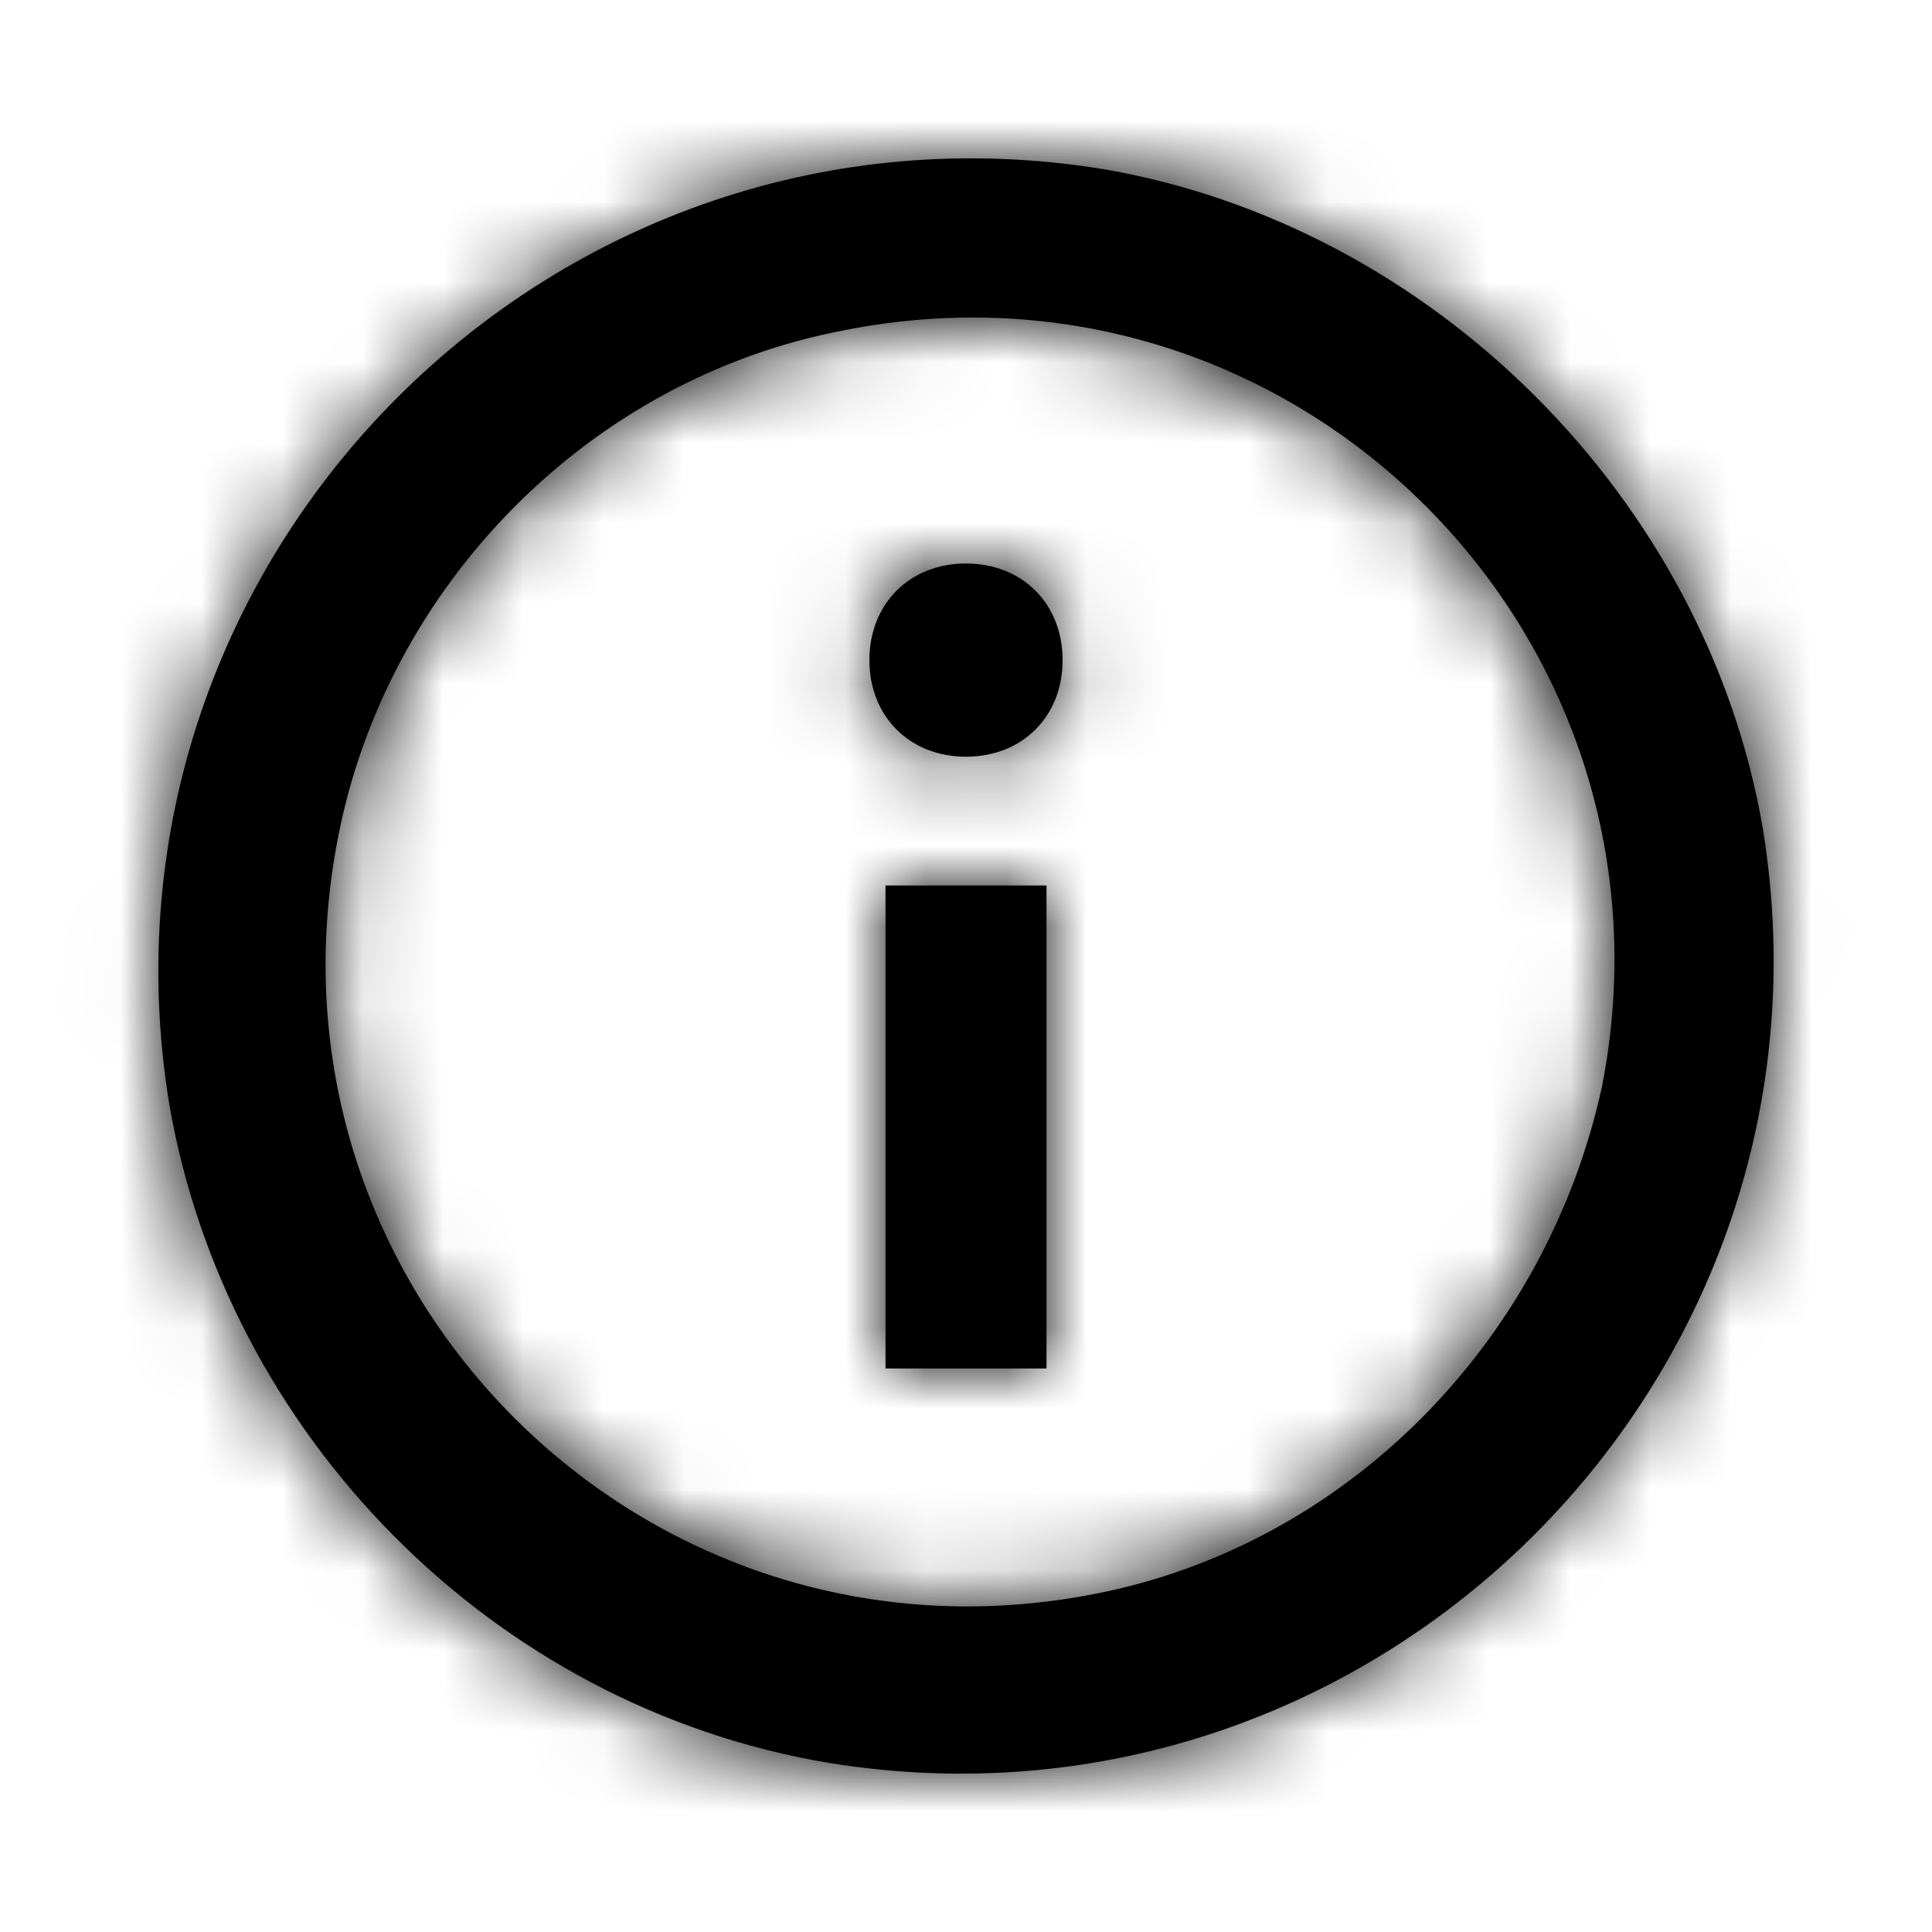 <svg width="24" height="24" xmlns="http://www.w3.org/2000/svg" xmlns:xlink="http://www.w3.org/1999/xlink">
    <defs>
        <path d="M21.9 10.3c-.7-4.1-4.1-7.5-8.2-8.2C6.9 1 1 6.9 2.1 13.7c.7 4.1 4 7.5 8.2 8.2C17.1 23 23 17.1 21.9 10.3zm-2 3.2c-.7 3.2-3.2 5.7-6.3 6.3C8 20.9 3.1 16 4.2 10.4c.6-3.1 3.1-5.7 6.3-6.3C16.1 3 21 7.9 19.9 13.5zM13 11v6h-2v-6h2zm.2-2.8c0 .7-.5 1.2-1.2 1.2s-1.2-.5-1.2-1.2S11.3 7 12 7s1.2.5 1.2 1.2z" id="a"/>
        <path id="c" d="M0 0h24v24H0z"/>
    </defs>
    <g fill="none" fill-rule="evenodd">
        <path d="M0 0h24v24H0z"/>
        <mask id="b" fill="#fff">
            <use xlink:href="#a"/>
        </mask>
        <use fill="#000" fill-rule="nonzero" xlink:href="#a"/>
        <g mask="url(#b)" fill="#000">
            <use xlink:href="#c"/>
            <use xlink:href="#c"/>
        </g>
    </g>
</svg>
